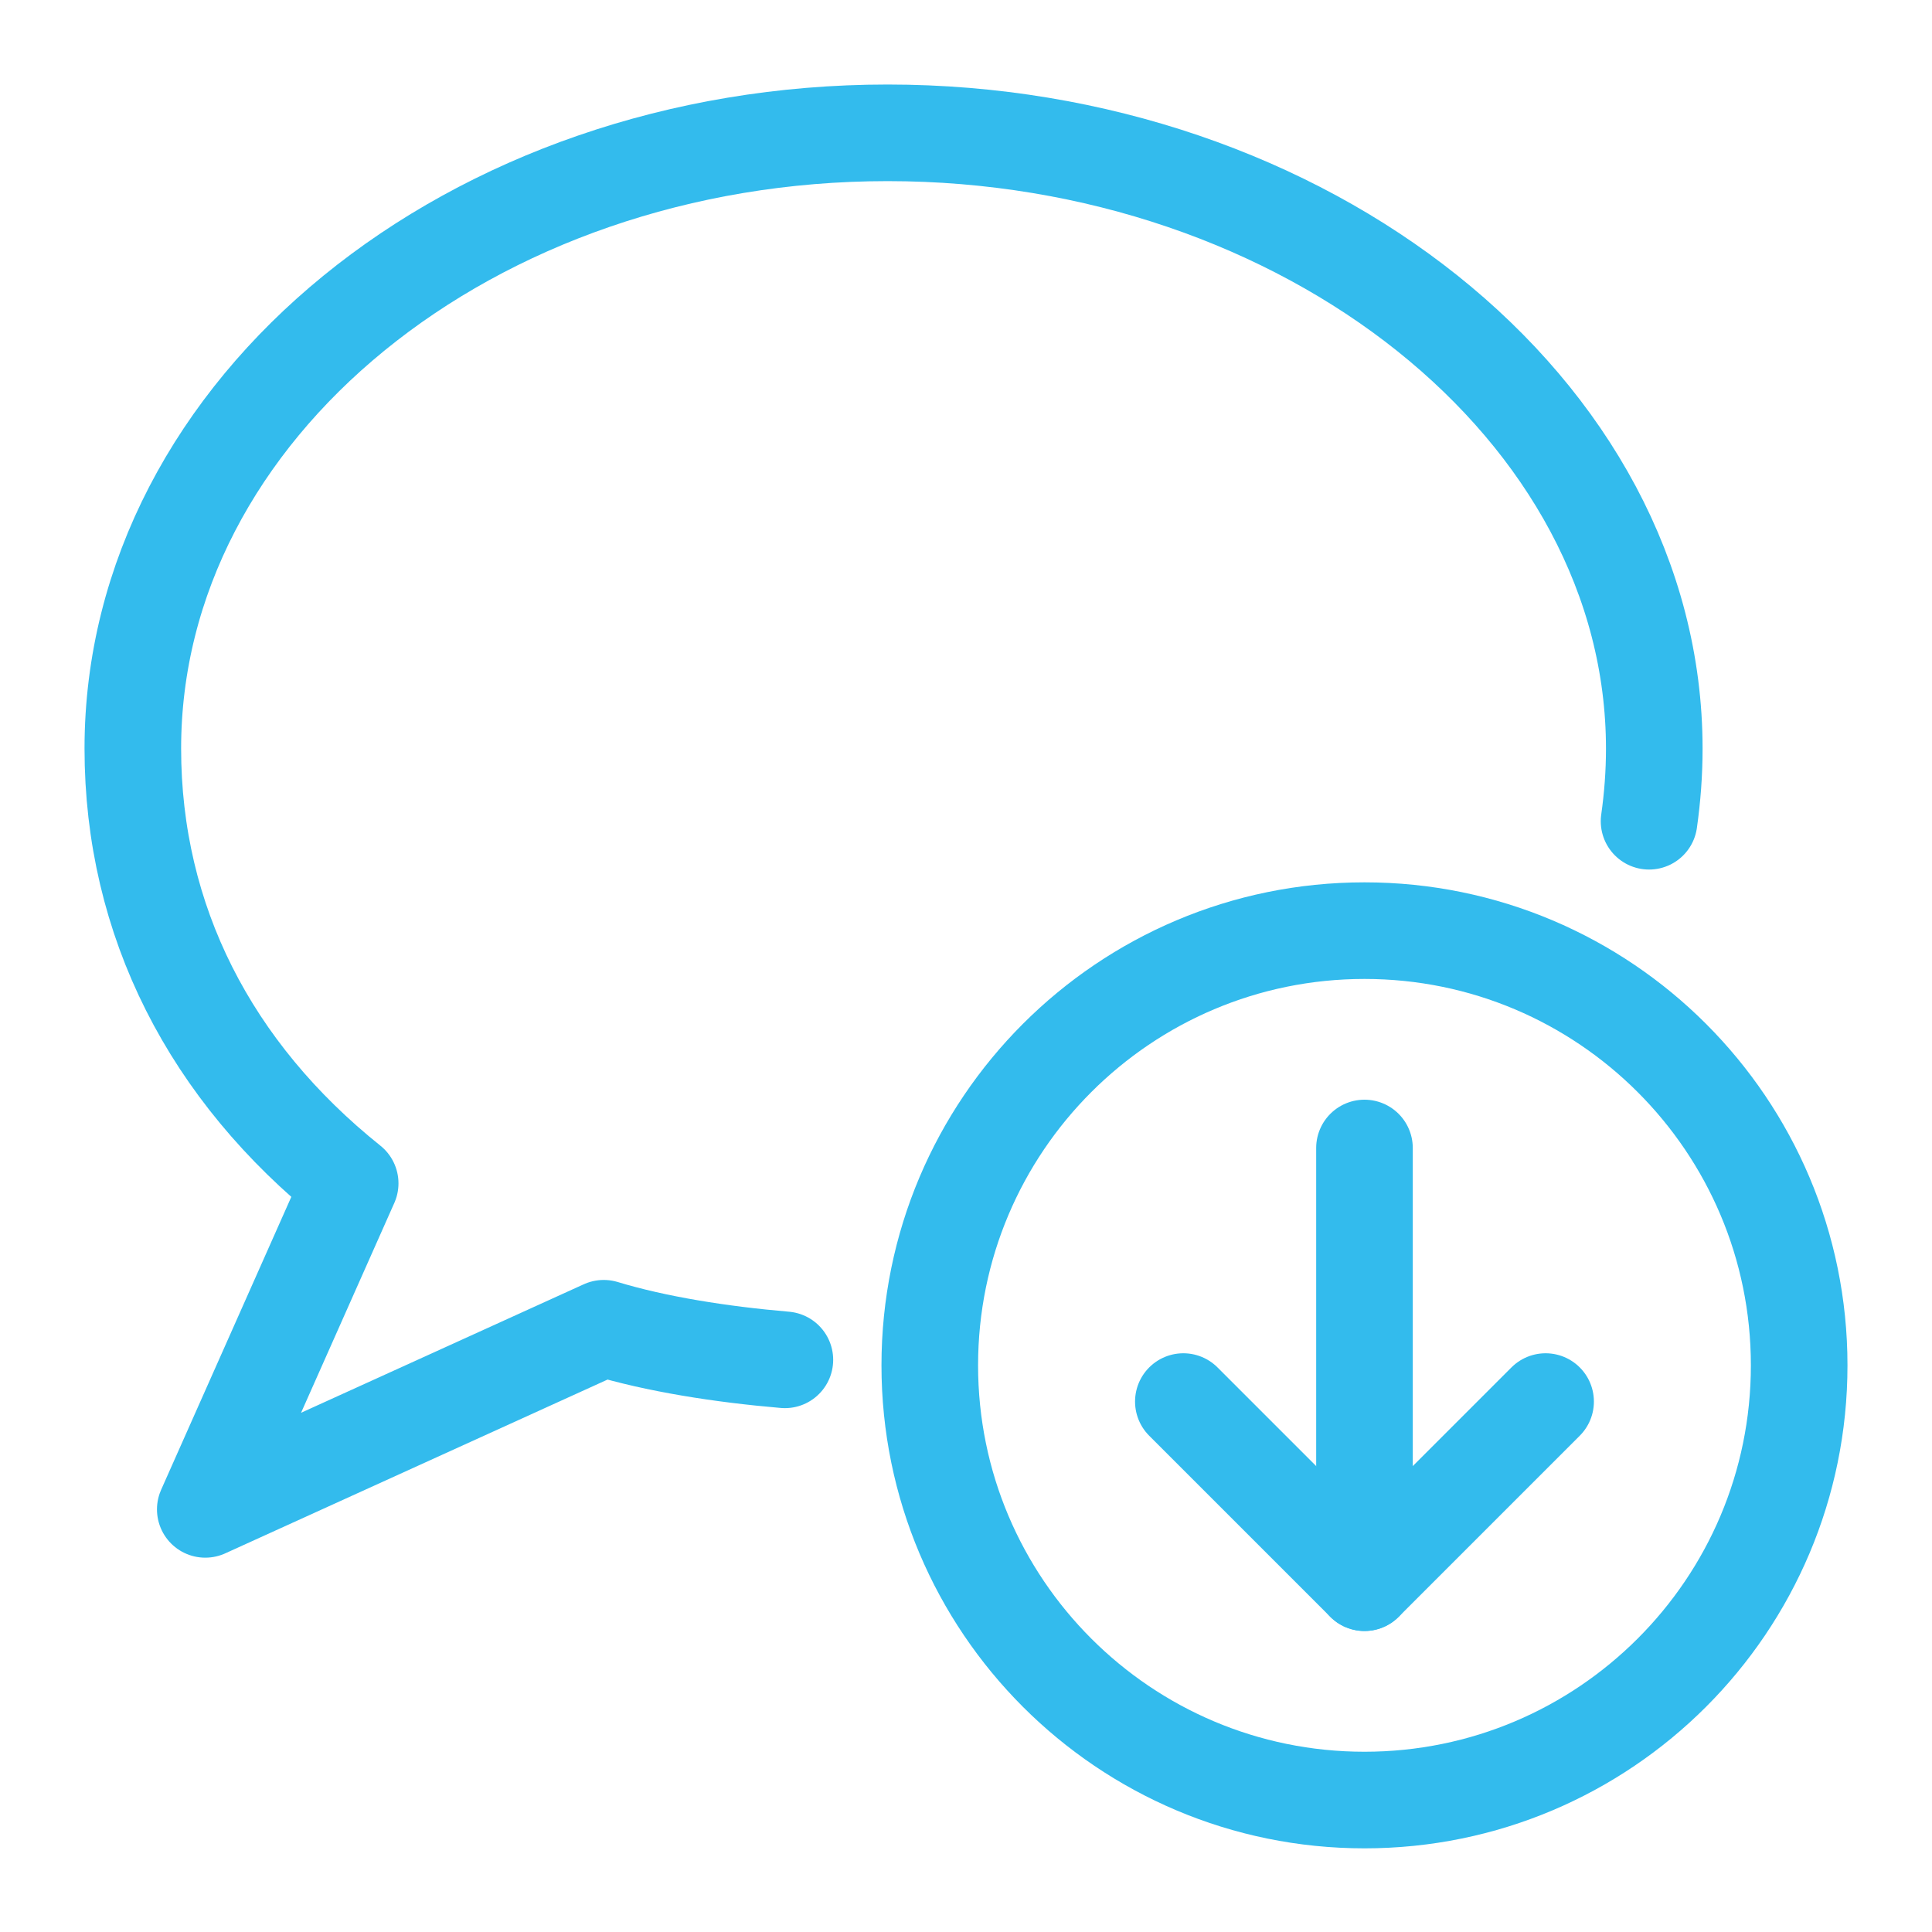 <?xml version="1.0" encoding="UTF-8"?> <svg xmlns="http://www.w3.org/2000/svg" xmlns:xlink="http://www.w3.org/1999/xlink" width="40px" height="40px" viewBox="0 0 40 40" version="1.1"><title>Inbound messaging icon</title><g id="Inbound-messaging-icon" stroke="none" stroke-width="1" fill="none" fill-rule="evenodd" stroke-linejoin="round"><g id="Group-9" transform="translate(2, 2)" stroke="#33BBED" stroke-width="2"><polyline id="Stroke-1" stroke-linecap="round" points="22.5 27.018 26.25 30.768 30 27.018"></polyline><g id="Group-8" transform="translate(0, 0.018)"><path d="M17.25,26.25 C17.25,21.28 21.28,17.25 26.25,17.25 C31.22,17.25 35.25,21.28 35.25,26.25 C35.25,31.22 31.22,35.25 26.25,35.25 C21.28,35.25 17.25,31.22 17.25,26.25 Z" id="Stroke-2"></path><line x1="26.25" y1="21.75" x2="26.25" y2="30.75" id="Stroke-4" stroke-linecap="round"></line><path d="M14.25,26.136 C12.919,26.022 11.579,25.81 10.5,25.482 L2.25,29.232 L5.25,22.482 C2.357,20.167 0.75,17.047 0.75,13.479 C0.75,6.441 7.746,0.732 16.377,0.732 C25.008,0.732 32.25,6.441 32.25,13.482 C32.25,13.99 32.212,14.491 32.142,14.985" id="Stroke-6" stroke-linecap="round"></path></g></g></g></svg> 